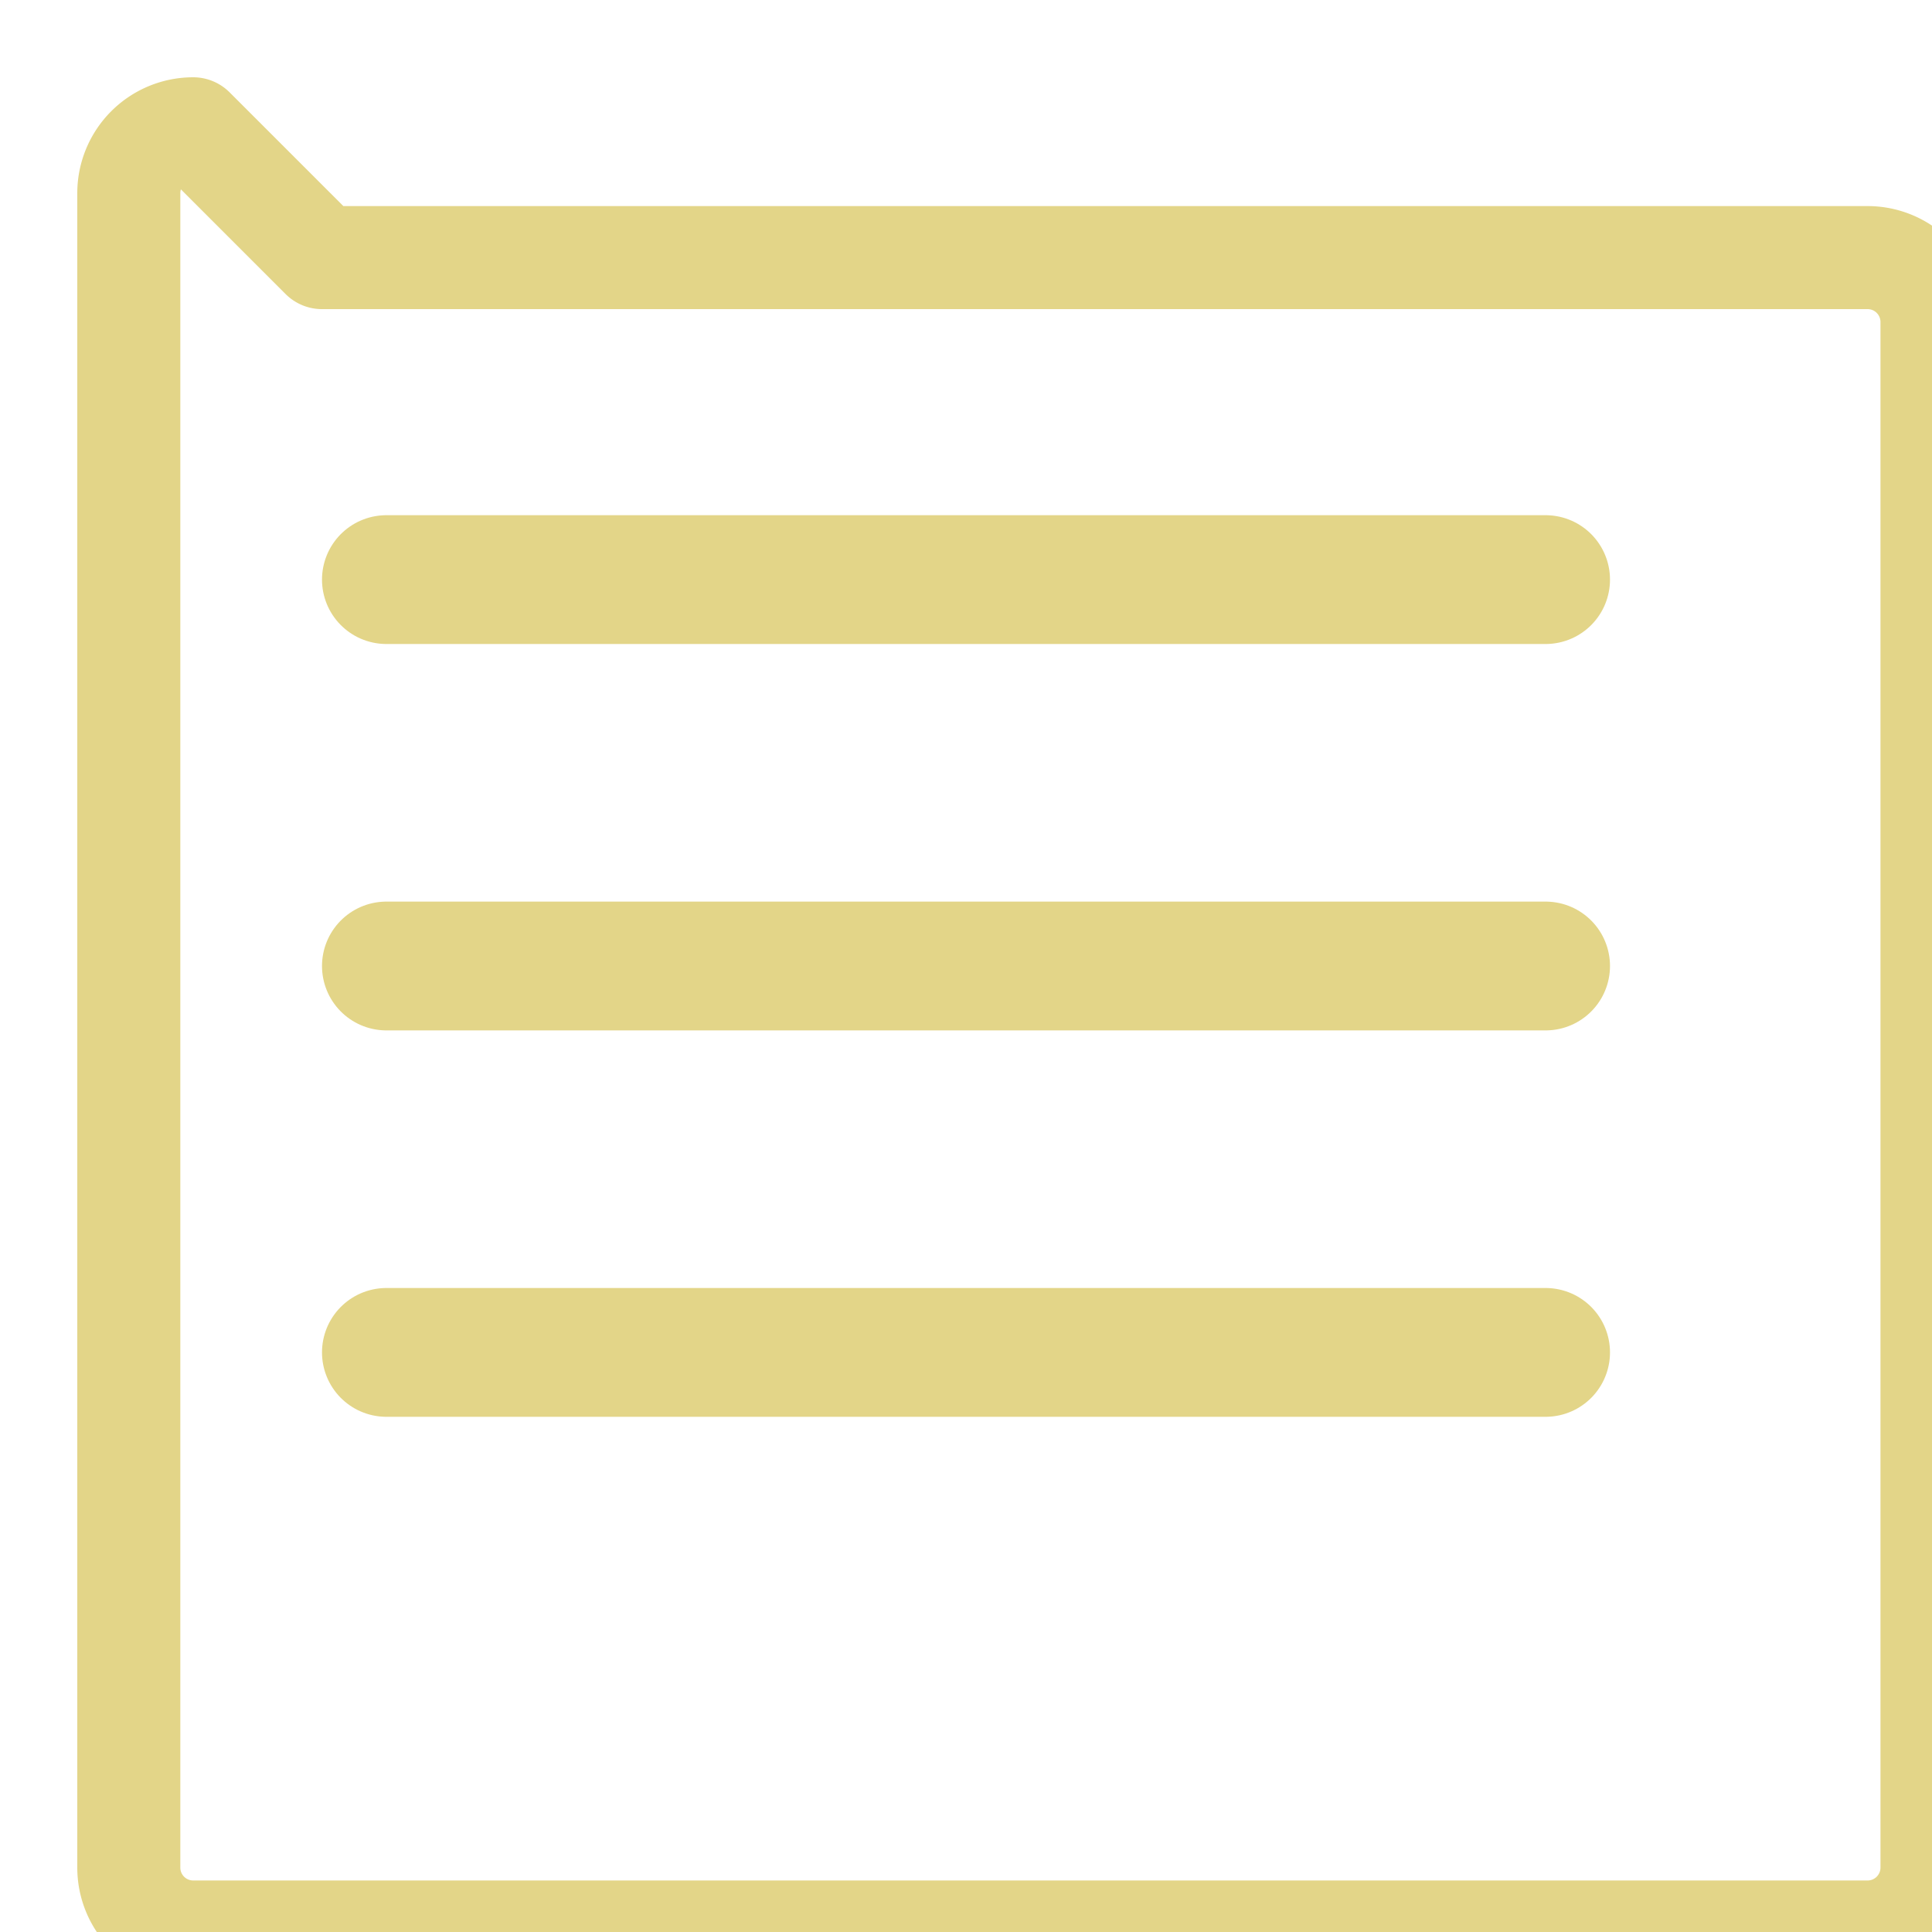 <?xml version="1.0" encoding="UTF-8" standalone="no"?>
<svg
   xmlns:dc="http://purl.org/dc/elements/1.1/"
   xmlns:cc="http://creativecommons.org/ns#"
   xmlns:rdf="http://www.w3.org/1999/02/22-rdf-syntax-ns#"
   xmlns:svg="http://www.w3.org/2000/svg"
   xmlns="http://www.w3.org/2000/svg"
   xmlns:sodipodi="http://sodipodi.sourceforge.net/DTD/sodipodi-0.dtd"
   xmlns:inkscape="http://www.inkscape.org/namespaces/inkscape"
   width="150.0px"
   height="150.0px"
   viewBox="0 0 150.0 150.0"
   version="1.1"
   id="icon-menu"
   sodipodi:docname="Icon-menu.svg"
   inkscape:version="1.0.1 (3bc2e813f5, 2020-09-07)">
  <defs
     id="svg-menu">
    <inkscape:path-effect
       effect="fillet_chamfer"
       id="path-effect2078"
       is_visible="true"
       lpeversion="1"
       satellites_param="F,0,0,1,0,5,0,7 @ F,0,0,1,0,5,0,7 @ F,0,0,1,0,5,0,7 @ F,0,0,1,0,5,0,7"
       unit="px"
       method="auto"
       mode="F"
       radius="5"
       chamfer_steps="7"
       flexible="false"
       use_knot_distance="true"
       apply_no_radius="true"
       apply_with_radius="true"
       only_selected="false"
       hide_knots="false" />
  </defs>
  <sodipodi:namedview
     id="base"
     pagecolor="#ffffff"
     bordercolor="#666666"
     borderopacity="1.0"
     inkscape:pageopacity="0.0"
     inkscape:pageshadow="2"
     inkscape:zoom="2.8"
     inkscape:cx="135.44156"
     inkscape:cy="110.7621"
     inkscape:document-units="px"
     inkscape:current-layer="layer1"
     inkscape:document-rotation="0"
     showgrid="true"
     inkscape:window-width="1491"
     inkscape:window-height="1040"
     inkscape:window-x="175"
     inkscape:window-y="8"
     inkscape:window-maximized="0">
    <inkscape:grid
       type="xygrid"
       id="grid1403" />
  </sodipodi:namedview>
  <g
     inkscape:label="Vrstva 1"
     inkscape:groupmode="layer"
     id="layer1">
    <rect
       style="opacity:1;fill:none;fill-opacity:0.053;stroke:none;stroke-opacity:1"
       id="rect2042"
       width="130"
       height="130"
       x="10"
       y="10" />
    <path
       style="opacity:1;fill:none;fill-opacity:0.053;stroke:#e3d588;stroke-width:8;stroke-linejoin:round;stroke-miterlimit:4;stroke-dasharray:none;stroke-opacity:1"
       id="rect2044"
       width="130"
       height="130"
       x="10"
       y="10"
       inkscape:path-effect="#path-effect2078"
       d="m 15,10 h 120 a 5,5 45 0 1 5,5 v 120 a 5,5 135 0 1 -5,5 H 15 a 5,5 45 0 1 -5,-5 V 15 a 5,5 135 0 1 5,-5 z"
       sodipodi:type="rect" />
    <path
       style="fill:none;stroke:#e3d588;stroke-width:10;stroke-linecap:round;stroke-linejoin:miter;stroke-miterlimit:4;stroke-dasharray:none;stroke-opacity:1"
       d="m 30,45 c 90,0 90,0 90,0"
       id="path2046" />
    <path
       style="fill:none;stroke:#e3d588;stroke-width:10;stroke-linecap:round;stroke-linejoin:miter;stroke-miterlimit:4;stroke-dasharray:none;stroke-opacity:1"
       d="m 30,105 c 90,0 90,0 90,0"
       id="path2046-0" />
    <path
       style="fill:none;stroke:#e3d588;stroke-width:10;stroke-linecap:round;stroke-linejoin:miter;stroke-miterlimit:4;stroke-dasharray:none;stroke-opacity:1"
       d="m 30,75 c 90,0 90,0 90,0"
       id="path2046-0-0" />
  </g>
</svg>
